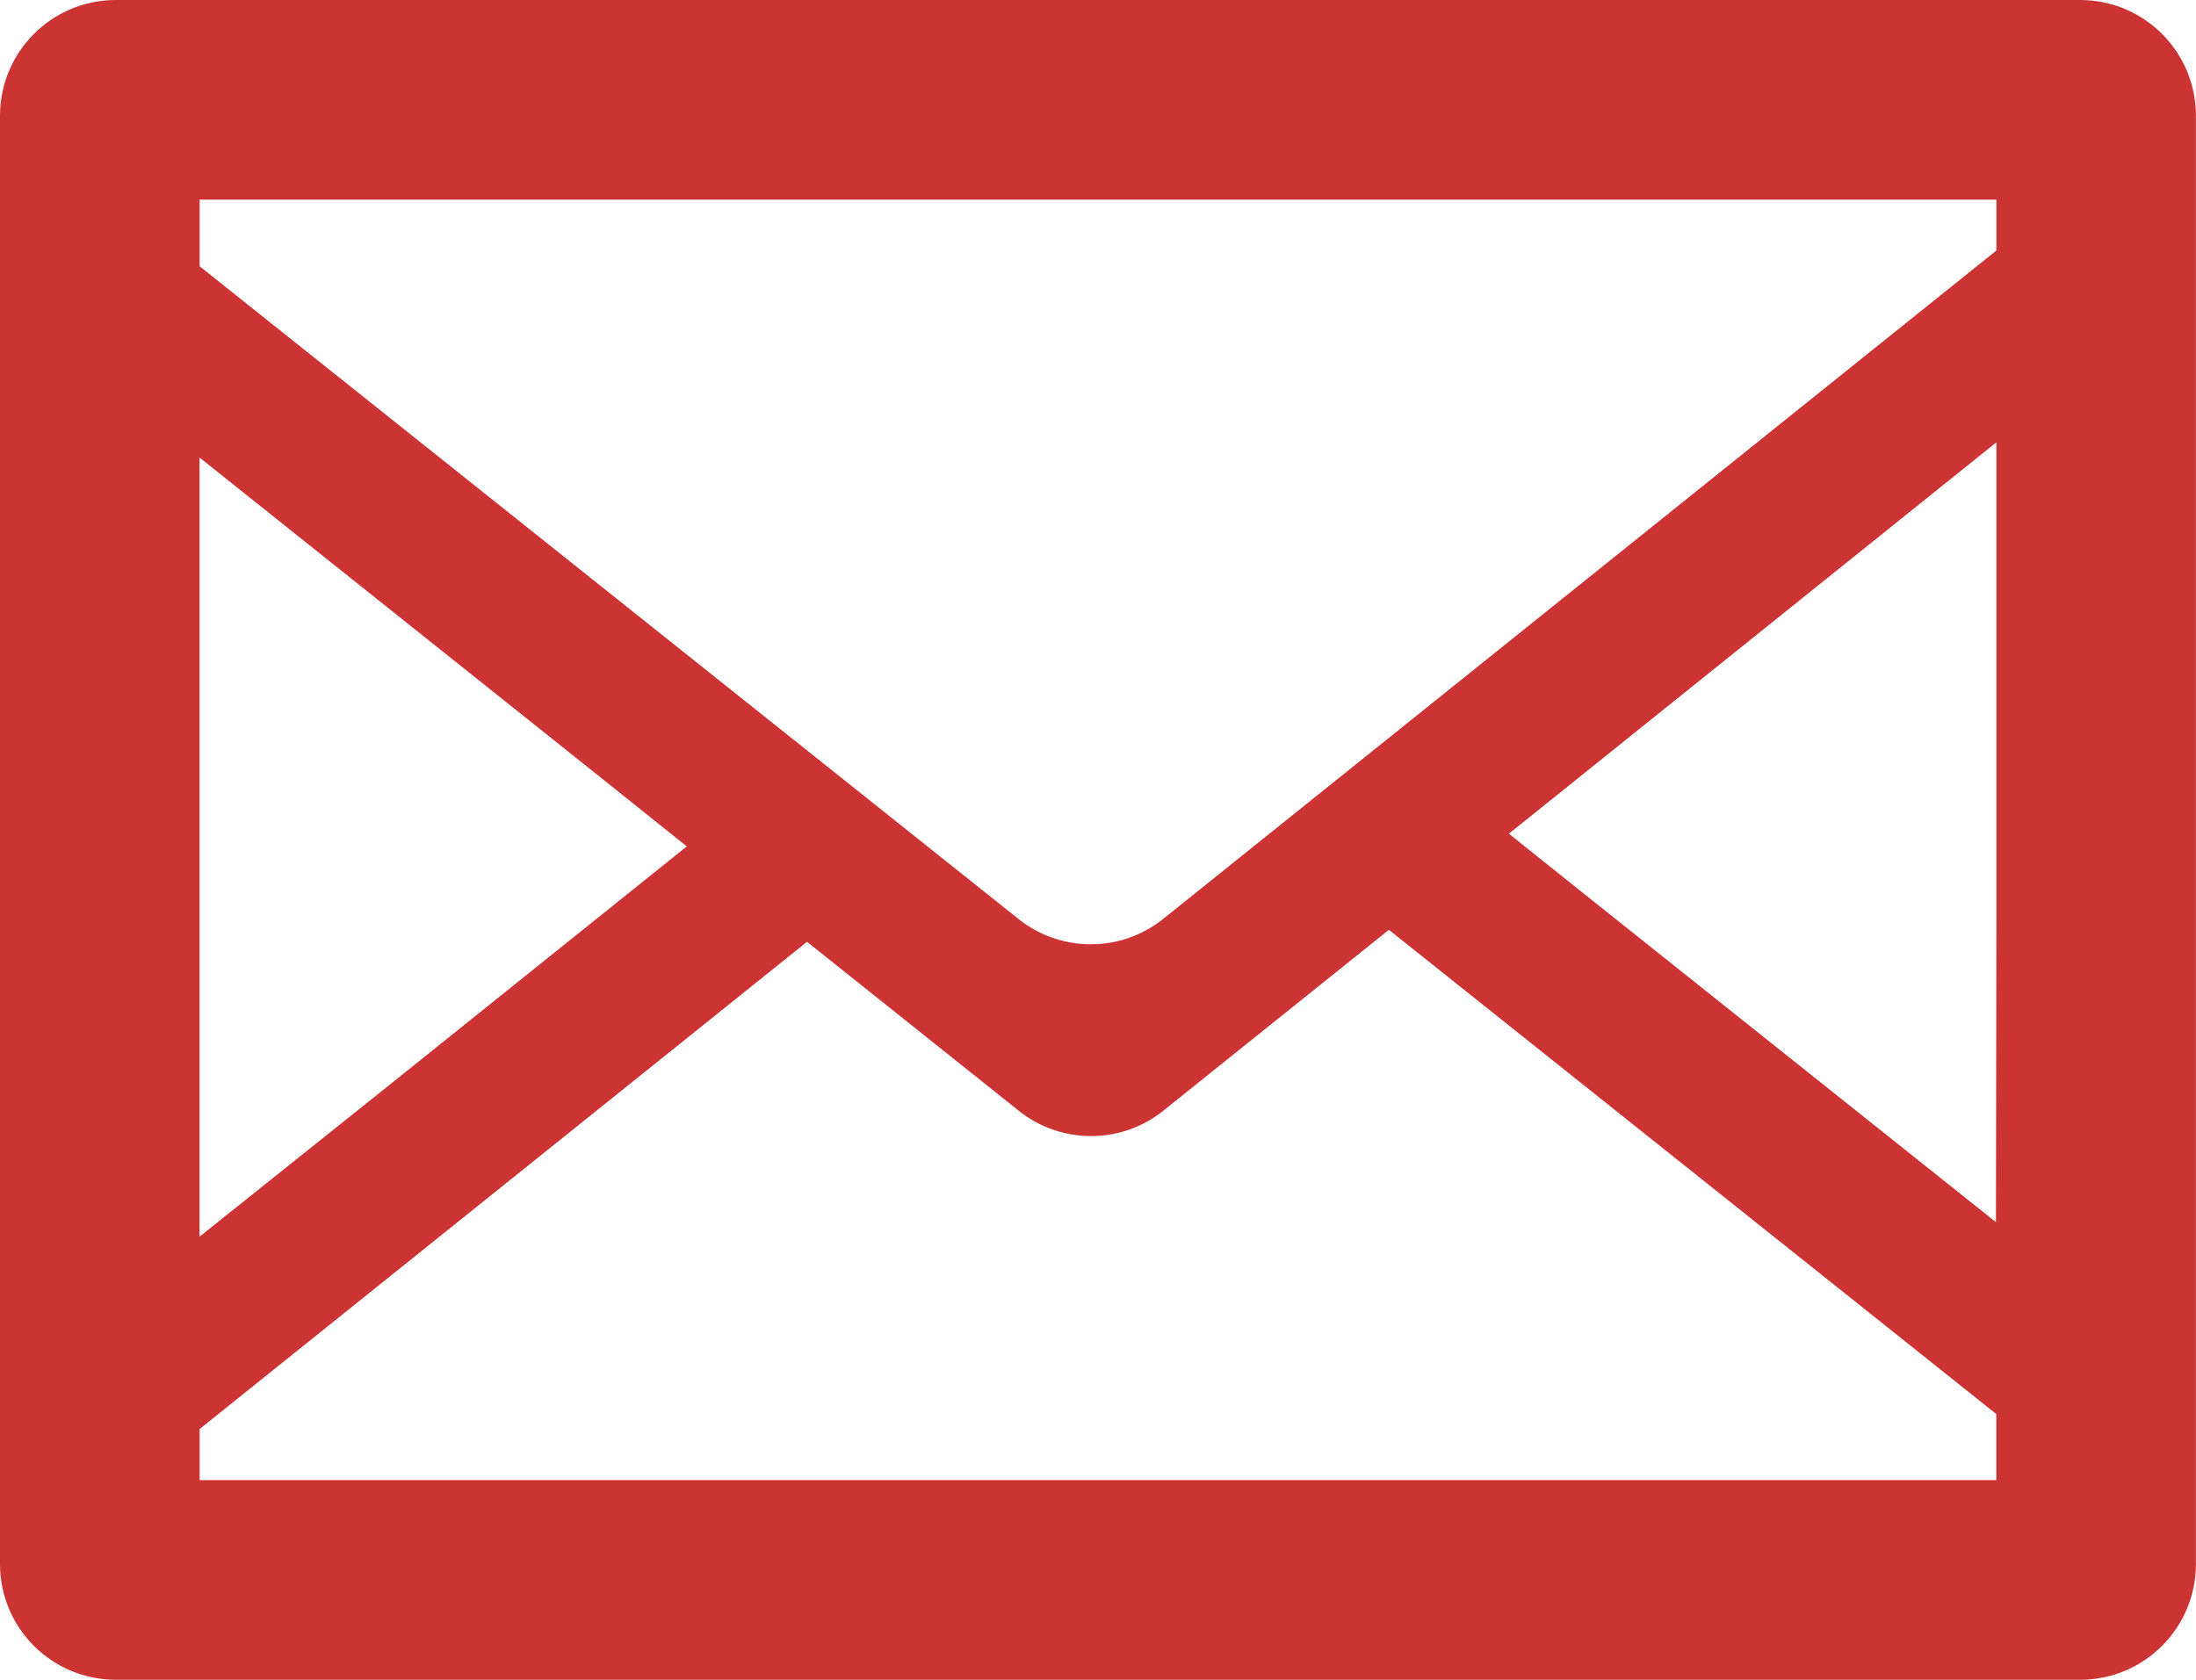 <?xml version="1.0" encoding="UTF-8"?>
<svg id="_レイヤー_1" data-name="レイヤー 1" xmlns="http://www.w3.org/2000/svg" viewBox="0 0 30 22.953">
  <defs>
    <style>
      .cls-1 {
        fill: #c33;
        stroke-width: 0px;
      }
    </style>
  </defs>
  <path class="cls-1" d="M28.418,0H1.582C.708,0,0,.709,0,1.582v19.789c0,.874.708,1.582,1.582,1.582h26.835c.874,0,1.582-.708,1.582-1.582V1.582c0-.874-.708-1.582-1.582-1.582ZM2.727,19.527c2.766-2.219,5.532-4.438,8.298-6.658l2.893,2.309c.579.462,1.4.461,1.977-.003l3.079-2.47c2.766,2.205,5.532,4.411,8.298,6.617v.903H2.727v-.699ZM27.267,16.7c-1.827-1.458-3.655-2.915-5.483-4.372l-1.171-.936c2.219-1.783,4.439-3.566,6.66-5.348v6.57l-.006,4.086ZM27.273,2.727v.696c-3.793,3.044-7.587,6.088-11.381,9.132-.577.463-1.398.464-1.977.003-3.729-2.973-7.459-5.946-11.188-8.92v-.91h24.48s.065,0,.065,0ZM9.383,11.565c-1.367,1.097-2.734,2.194-4.102,3.291l-2.555,2.042V6.252c1.82,1.452,3.64,2.904,5.46,4.356l1.196.957Z"/>
</svg>